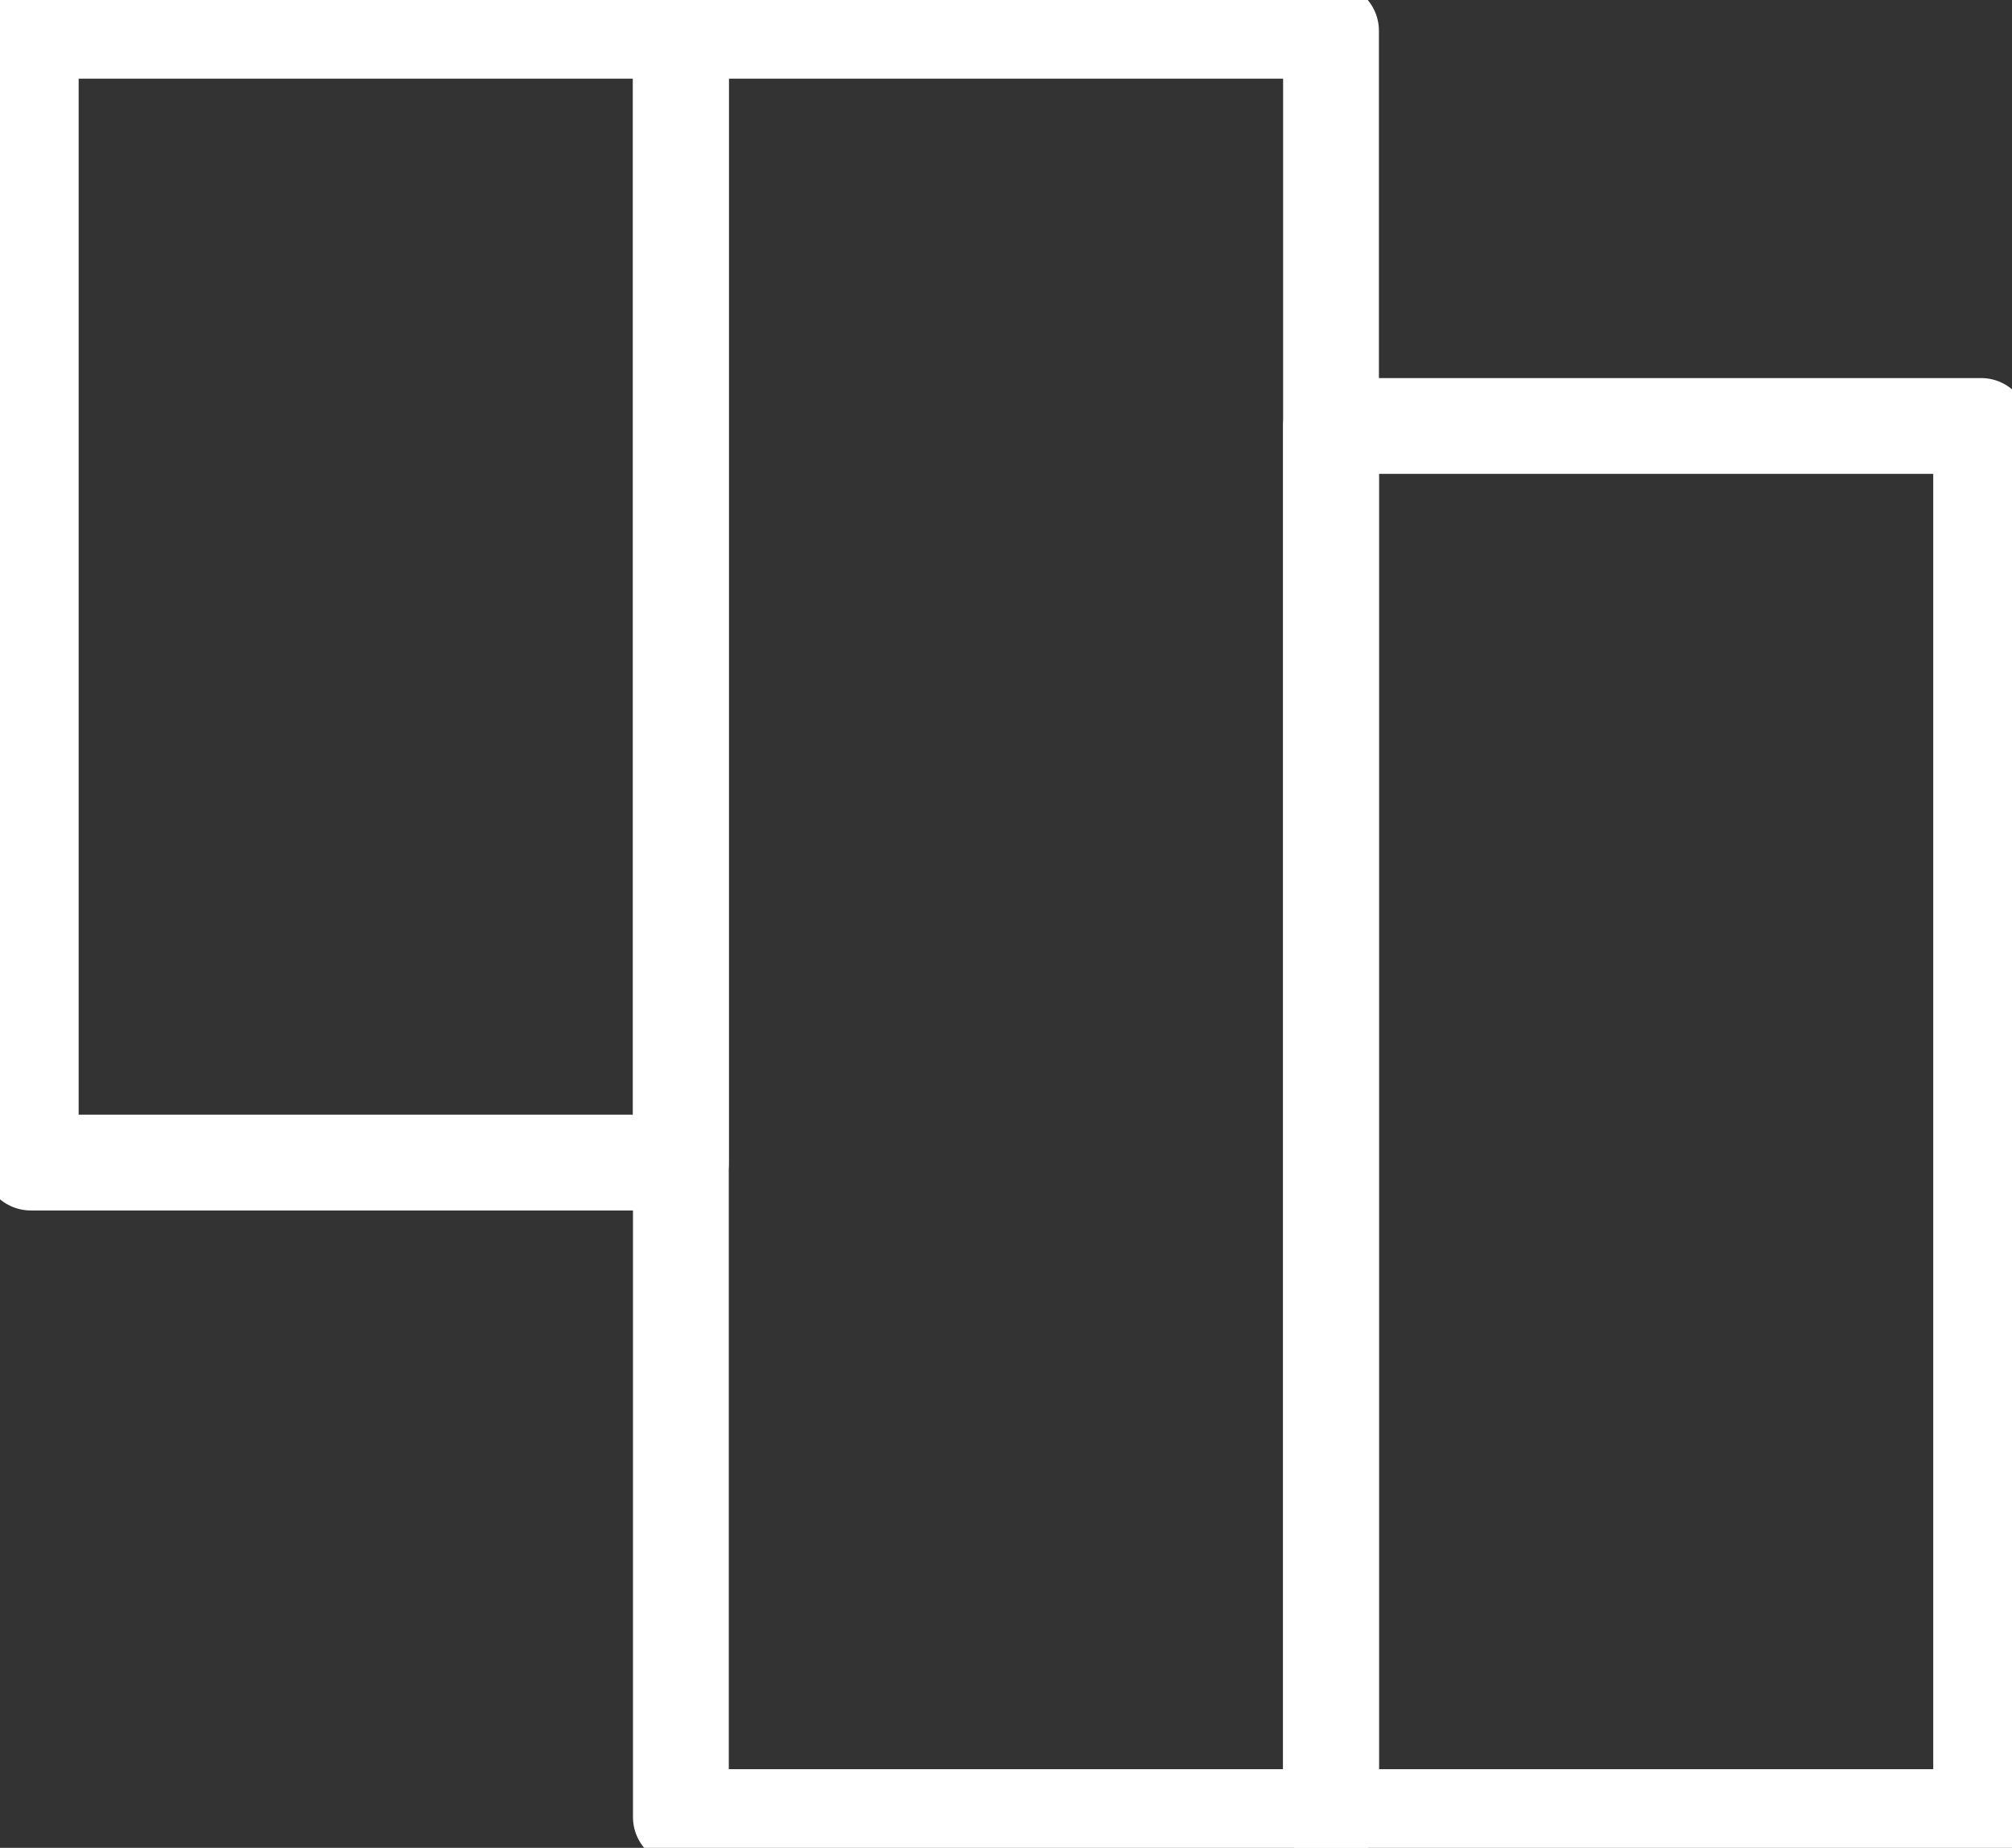 <svg xmlns="http://www.w3.org/2000/svg" xmlns:xlink="http://www.w3.org/1999/xlink" width="41.999" height="38.569" viewBox="0 0 41.999 38.569">
  <rect x="0" y="0" width="41.999" height="38.569" fill="#333333" stroke="none"/>
  <defs>
    <clipPath id="clip-path">
      <rect id="Rectangle_2624" data-name="Rectangle 2624" width="41.999" height="38.569" fill="none" stroke="#707070" stroke-width="2"/>
    </clipPath>
  </defs>
  <g id="Autonomously_merged_asset_view_icon" data-name="Autonomously merged asset view icon" transform="translate(0 0)">
    <g id="Group_1963" data-name="Group 1963" transform="translate(0 0)" clip-path="url(#clip-path)">
      <rect id="Rectangle_2621" data-name="Rectangle 2621" width="13.571" height="29.036" transform="translate(27.784 8.891)" fill="none" stroke="#fff" stroke-linecap="round" stroke-linejoin="round" stroke-width="2"/>
      <rect id="Rectangle_2622" data-name="Rectangle 2622" width="13.571" height="37.285" transform="translate(14.213 0.642)" fill="none" stroke="#fff" stroke-linecap="round" stroke-linejoin="round" stroke-width="2"/>
      <rect id="Rectangle_2623" data-name="Rectangle 2623" width="13.571" height="23.623" transform="translate(0.642 0.642)" fill="none" stroke="#fff" stroke-linecap="round" stroke-linejoin="round" stroke-width="2"/>
    </g>
  </g>
</svg>

